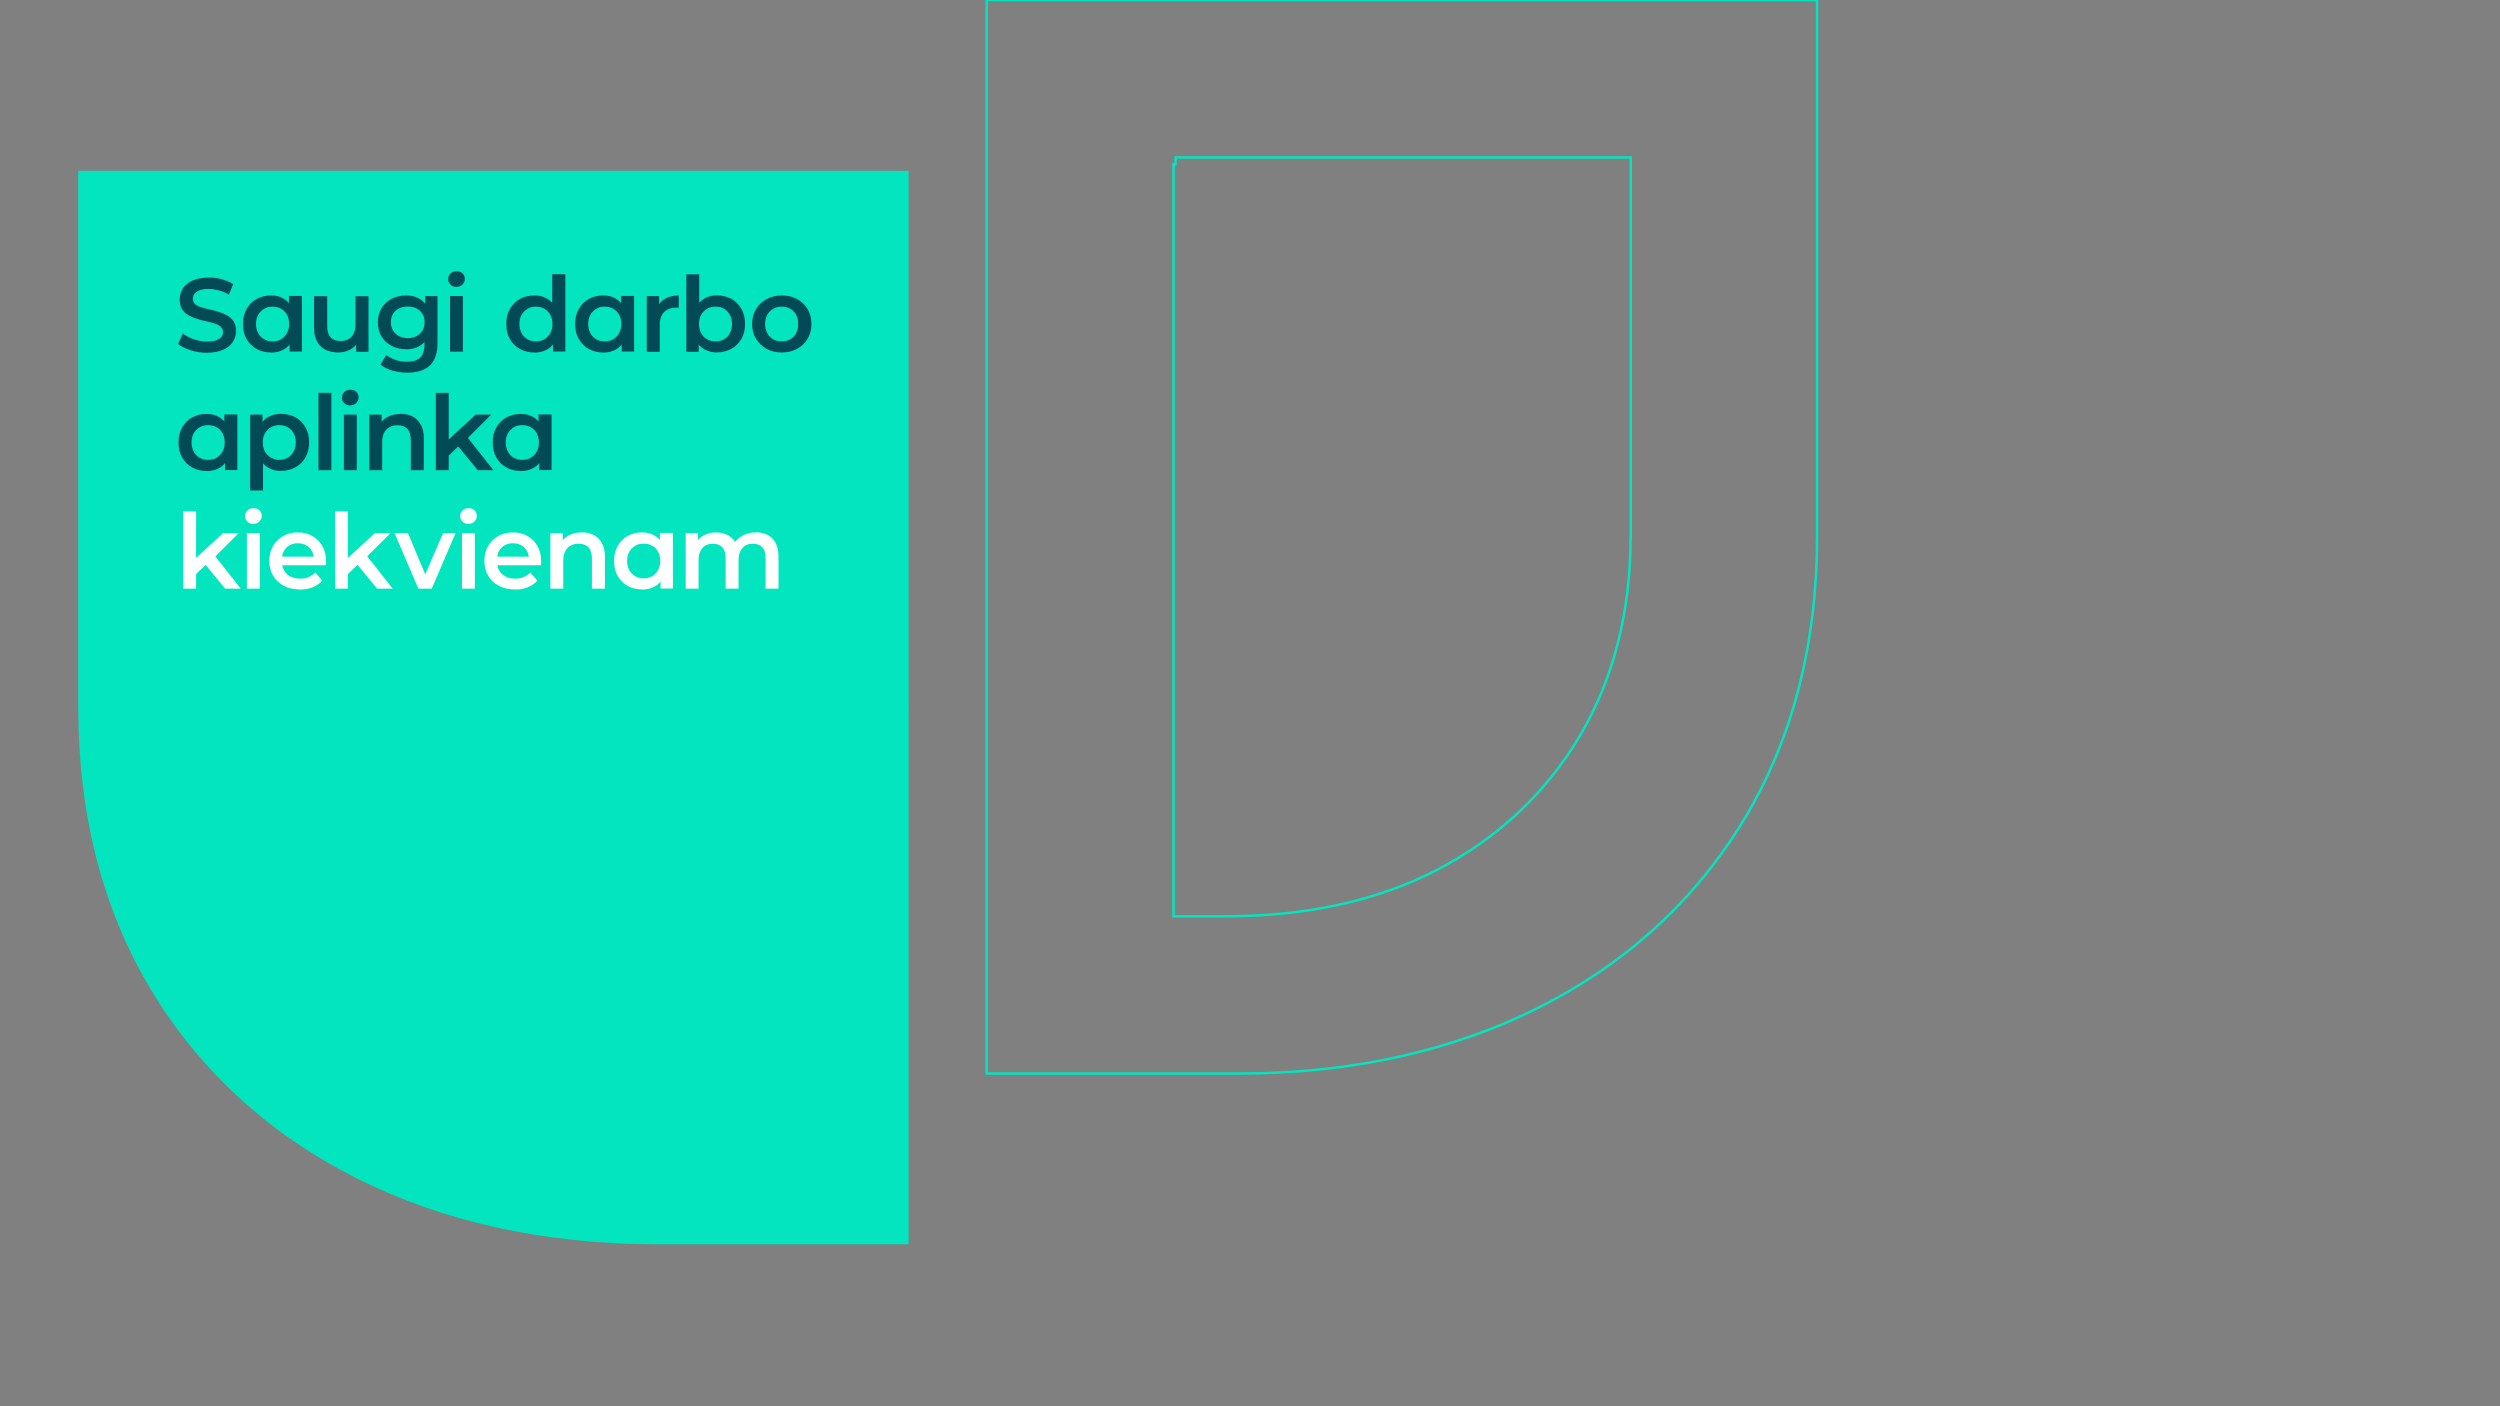<?xml version="1.0" encoding="UTF-8"?>
<svg id="Layer_1" data-name="Layer 1" xmlns="http://www.w3.org/2000/svg" version="1.1" viewBox="0 0 1920 1080">
  <rect x="0" y="0" width="1920" height="1080" fill="#808080" stroke="none"/>
  <defs>
    <style>
      .cls-1 {
        fill: #024a56;
      }

      .cls-1, .cls-2, .cls-3, .cls-4 {
        stroke-width: 0px;
      }

      .cls-5 {
        fill: none;
        stroke: #03e5bf;
        stroke-miterlimit: 10;
        stroke-width: 1.9px;
      }

      .cls-2 {
        fill: #f3fdfa;
      }

      .cls-3 {
        fill: #03e5bf;
      }

      .cls-4 {
        fill: #fff;
      }
    </style>
  </defs>
  <rect class="cls-2" width="1920" height="1080" stroke="transparent" fill-opacity="0"/>
  <g>
    <path class="cls-5" d="M1395.6,0h-637.8v824.5h193.1c86.9,0,165-17.3,232-51.3,66.9-33.9,119.6-82.5,156.7-144.1,37.1-61.6,55.9-134.6,55.9-216.7V0h0ZM1252.3,412.3c0,57.9-13.2,109.3-39,152.9-25.9,43.6-62.4,77.9-108.2,102.1-45.8,24.1-100.8,36.4-163.5,36.4h-40.3V126.1h1.5v-5.2h349.6v291.4h-.1Z"/>
    <path class="cls-3" d="M60.1,543.5c0,82.1,18.8,155.1,55.9,216.7,37.1,61.6,89.8,110.2,156.7,144.1,67,34,145.1,51.3,232,51.3h193.1V131.2H60.1v412.3Z"/>
  </g>
  <g>
    <path class="cls-1" d="M158.9,270.9c-4.4,0-8.5-.6-12.5-1.9s-7.2-2.9-9.6-4.8l3.6-8.1c2.2,1.8,5,3.2,8.3,4.4,3.3,1.2,6.7,1.8,10.2,1.8s5.3-.3,7.1-1c1.8-.6,3.1-1.5,4-2.6s1.3-2.3,1.3-3.7-.6-3.1-1.8-4.1-2.8-1.9-4.8-2.5c-1.9-.6-4.1-1.2-6.5-1.7s-4.7-1.1-7.1-1.9c-2.4-.7-4.5-1.7-6.5-2.8s-3.6-2.7-4.8-4.6c-1.2-1.9-1.8-4.4-1.8-7.4s.8-5.8,2.4-8.4c1.6-2.5,4.1-4.6,7.4-6.1s7.6-2.3,12.7-2.3,6.7.4,10,1.3c3.3.9,6.2,2.1,8.6,3.7l-3.3,8.1c-2.5-1.5-5.1-2.6-7.8-3.3s-5.2-1.1-7.7-1.1-5.1.3-7,1c-1.8.7-3.1,1.6-4,2.8-.8,1.1-1.2,2.4-1.2,3.8s.6,3.1,1.8,4.1,2.8,1.9,4.7,2.4c1.9.6,4.1,1.1,6.5,1.7,2.4.5,4.8,1.2,7.1,1.9s4.5,1.7,6.5,2.8,3.6,2.7,4.8,4.6c1.2,1.9,1.8,4.3,1.8,7.2s-.8,5.7-2.4,8.3c-1.6,2.5-4.1,4.6-7.5,6.1s-7.6,2.3-12.7,2.3h.2Z"/>
    <path class="cls-1" d="M208.1,270.7c-4.1,0-7.8-.9-11-2.7-3.3-1.8-5.8-4.4-7.7-7.6-1.9-3.3-2.8-7.1-2.8-11.6s.9-8.2,2.8-11.5c1.9-3.3,4.4-5.9,7.7-7.7s6.9-2.7,11-2.7,6.8.8,9.6,2.4c2.8,1.6,5,4,6.7,7.2s2.5,7.3,2.5,12.4-.8,9.1-2.4,12.3c-1.6,3.3-3.8,5.7-6.6,7.2-2.8,1.6-6.1,2.4-9.8,2.4h0ZM209.3,262.2c2.4,0,4.6-.5,6.5-1.6s3.4-2.7,4.6-4.7c1.1-2.1,1.7-4.4,1.7-7.1s-.6-5.1-1.7-7.1c-1.1-2-2.6-3.5-4.6-4.6-1.9-1.1-4.1-1.6-6.5-1.6s-4.5.5-6.4,1.6-3.4,2.6-4.6,4.6c-1.1,2-1.7,4.4-1.7,7.1s.6,5,1.7,7.1c1.1,2.1,2.6,3.6,4.6,4.7,1.9,1.1,4.1,1.6,6.4,1.6ZM222.4,270.1v-10.1l.3-11.4-.8-11.4v-9.9h10v42.7h-9.5Z"/>
    <path class="cls-1" d="M259.7,270.7c-3.6,0-6.8-.7-9.6-2-2.8-1.4-4.9-3.4-6.5-6.2-1.6-2.8-2.4-6.3-2.4-10.6v-24.4h10.1v23.1c0,3.8.9,6.6,2.6,8.5,1.8,1.9,4.2,2.8,7.4,2.8s4.4-.5,6.2-1.4,3.1-2.4,4.1-4.3,1.4-4.3,1.4-7.1v-21.6h10v42.7h-9.5v-11.6l1.7,3.6c-1.4,2.7-3.5,4.8-6.3,6.3s-5.8,2.2-9.1,2.2h-.1Z"/>
    <path class="cls-1" d="M311.7,268.2c-4.1,0-7.8-.9-11-2.6-3.3-1.7-5.8-4.1-7.7-7.2-1.9-3.1-2.8-6.7-2.8-10.8s.9-7.8,2.8-10.9c1.9-3.1,4.5-5.5,7.7-7.2,3.3-1.7,6.9-2.6,11-2.6s6.9.7,9.8,2.2,5.2,3.7,6.9,6.8c1.7,3,2.6,7,2.6,11.8s-.9,8.6-2.6,11.6-4,5.3-6.9,6.8-6.2,2.2-9.8,2.2h0ZM313,286.2c-4,0-7.9-.5-11.6-1.6-3.7-1-6.8-2.6-9.2-4.6l4.5-7.4c1.9,1.5,4.2,2.8,7,3.8s5.8,1.4,8.8,1.4c4.6,0,8.1-1.1,10.2-3.2s3.3-5.4,3.3-9.8v-7.6l.8-9.6-.3-9.7v-10.5h9.5v36.2c0,7.7-2,13.4-5.9,17.1s-9.7,5.5-17.1,5.5h0ZM313.2,259.7c2.5,0,4.7-.5,6.7-1.6,2-1,3.5-2.5,4.6-4.3s1.6-3.9,1.6-6.3-.5-4.6-1.6-6.4c-1.1-1.8-2.6-3.2-4.6-4.2s-4.2-1.5-6.7-1.5-4.8.5-6.8,1.5-3.5,2.4-4.6,4.2-1.6,3.9-1.6,6.4.5,4.4,1.6,6.3c1.1,1.8,2.6,3.3,4.6,4.3s4.3,1.6,6.8,1.6Z"/>
    <path class="cls-1" d="M350.6,220.4c-1.9,0-3.4-.6-4.6-1.8s-1.8-2.6-1.8-4.3.6-3,1.8-4.2c1.2-1.2,2.7-1.8,4.6-1.8s3.4.5,4.6,1.6,1.8,2.5,1.8,4.2-.6,3.2-1.8,4.4c-1.2,1.2-2.7,1.8-4.6,1.8h0ZM345.6,270.1v-42.7h9.9v42.7h-9.9Z"/>
    <path class="cls-1" d="M410.4,270.7c-4.1,0-7.8-.9-11.1-2.7-3.3-1.8-5.9-4.4-7.7-7.6-1.9-3.3-2.8-7.1-2.8-11.6s.9-8.2,2.8-11.5,4.4-5.9,7.7-7.7c3.3-1.8,7-2.7,11.1-2.7s6.8.8,9.6,2.4c2.8,1.6,5.1,4,6.7,7.2,1.7,3.2,2.5,7.3,2.5,12.4s-.8,9.1-2.4,12.3c-1.6,3.3-3.8,5.7-6.6,7.2-2.8,1.6-6.1,2.4-9.8,2.4h0ZM411.6,262.2c2.4,0,4.5-.5,6.4-1.6s3.4-2.7,4.6-4.7c1.1-2.1,1.7-4.4,1.7-7.1s-.6-5.1-1.7-7.1-2.7-3.5-4.6-4.6-4-1.6-6.4-1.6-4.5.5-6.4,1.6-3.4,2.6-4.6,4.6-1.7,4.4-1.7,7.1.6,5,1.7,7.1c1.1,2.1,2.7,3.6,4.6,4.7s4,1.6,6.4,1.6ZM424.7,270.1v-10.1l.2-11.4-.8-11.4v-26.6h10.1v59.4h-9.5Z"/>
    <path class="cls-1" d="M463.2,270.7c-4.1,0-7.8-.9-11-2.7-3.3-1.8-5.8-4.4-7.7-7.6-1.9-3.3-2.8-7.1-2.8-11.6s.9-8.2,2.8-11.5,4.4-5.9,7.7-7.7c3.3-1.8,6.9-2.7,11-2.7s6.8.8,9.6,2.4c2.8,1.6,5,4,6.7,7.2s2.5,7.3,2.5,12.4-.8,9.1-2.4,12.3c-1.6,3.3-3.8,5.7-6.6,7.2-2.8,1.6-6.1,2.4-9.8,2.4h0ZM464.4,262.2c2.4,0,4.6-.5,6.5-1.6s3.4-2.7,4.6-4.7c1.1-2.1,1.7-4.4,1.7-7.1s-.6-5.1-1.7-7.1-2.6-3.5-4.6-4.6c-1.9-1.1-4.1-1.6-6.5-1.6s-4.5.5-6.4,1.6-3.4,2.6-4.6,4.6c-1.1,2-1.7,4.4-1.7,7.1s.6,5,1.7,7.1c1.1,2.1,2.6,3.6,4.6,4.7,1.9,1.1,4.1,1.6,6.4,1.6ZM477.5,270.1v-10.1l.3-11.4-.8-11.4v-9.9h10v42.7h-9.5Z"/>
    <path class="cls-1" d="M496.7,270.1v-42.7h9.5v11.8l-1.1-3.4c1.2-2.9,3.2-5.1,6-6.6,2.8-1.5,6.2-2.3,10.2-2.3v9.5c-.4,0-.7,0-1.1-.1h-1c-3.8,0-6.9,1.1-9.1,3.3-2.2,2.2-3.4,5.5-3.4,10v20.6h-10Z"/>
    <path class="cls-1" d="M527.1,270.1v-59.4h9.9v26.6l-.8,11.4.4,11.4v10.1h-9.5ZM550.7,270.7c-3.6,0-6.8-.8-9.7-2.4s-5.1-4-6.7-7.2c-1.6-3.3-2.4-7.4-2.4-12.3s.8-9.1,2.5-12.4c1.7-3.2,3.9-5.6,6.7-7.2,2.8-1.6,6-2.4,9.5-2.4s7.9.9,11.1,2.7c3.3,1.8,5.8,4.4,7.7,7.7s2.8,7.1,2.8,11.5-.9,8.3-2.8,11.6c-1.9,3.3-4.5,5.8-7.7,7.6-3.3,1.8-7,2.7-11.1,2.7h.1ZM549.5,262.2c2.5,0,4.6-.5,6.5-1.6s3.4-2.7,4.5-4.7c1.1-2.1,1.7-4.4,1.7-7.1s-.6-5.1-1.7-7.1c-1.1-2-2.6-3.5-4.5-4.6s-4.1-1.6-6.5-1.6-4.5.5-6.4,1.6-3.4,2.6-4.6,4.6c-1.1,2-1.7,4.4-1.7,7.1s.6,5,1.7,7.1c1.1,2.1,2.6,3.6,4.6,4.7,1.9,1.1,4.1,1.6,6.4,1.6Z"/>
    <path class="cls-1" d="M600.3,270.7c-4.3,0-8.2-.9-11.6-2.8-3.4-1.9-6.1-4.5-8.1-7.8s-3-7.1-3-11.3,1-8.1,3-11.4c2-3.3,4.7-5.8,8.1-7.7,3.4-1.9,7.3-2.8,11.7-2.8s8.4.9,11.8,2.8c3.4,1.9,6.1,4.5,8.1,7.7,1.9,3.3,2.9,7,2.9,11.4s-1,8-2.9,11.3-4.7,5.9-8.1,7.8c-3.5,1.9-7.4,2.8-11.8,2.8h-.1ZM600.3,262.2c2.5,0,4.6-.5,6.6-1.6,1.9-1.1,3.4-2.7,4.5-4.7,1.1-2.1,1.6-4.4,1.6-7.1s-.5-5.1-1.6-7.1-2.6-3.5-4.5-4.6-4.1-1.6-6.5-1.6-4.6.5-6.5,1.6-3.4,2.6-4.6,4.6c-1.1,2-1.7,4.4-1.7,7.1s.6,5,1.7,7.1c1.1,2.1,2.6,3.6,4.6,4.7,1.9,1.1,4.1,1.6,6.4,1.6Z"/>
    <path class="cls-1" d="M158.6,361.7c-4.1,0-7.8-.9-11-2.7-3.3-1.8-5.8-4.4-7.7-7.6-1.9-3.3-2.8-7.1-2.8-11.6s.9-8.2,2.8-11.5c1.9-3.3,4.4-5.9,7.7-7.7,3.3-1.8,6.9-2.7,11-2.7s6.8.8,9.6,2.4,5,4,6.7,7.2,2.5,7.3,2.5,12.4-.8,9.1-2.4,12.3c-1.6,3.3-3.8,5.7-6.6,7.2-2.8,1.6-6.1,2.4-9.8,2.4h0ZM159.8,353.2c2.4,0,4.6-.5,6.5-1.6s3.4-2.7,4.6-4.7c1.1-2.1,1.7-4.4,1.7-7.1s-.6-5.1-1.7-7.1c-1.1-2-2.6-3.5-4.6-4.6-1.9-1.1-4.1-1.6-6.5-1.6s-4.5.5-6.4,1.6-3.4,2.6-4.6,4.6c-1.1,2-1.7,4.4-1.7,7.1s.6,5,1.7,7.1c1.1,2.1,2.6,3.6,4.6,4.7,1.9,1.1,4.1,1.6,6.4,1.6ZM172.8,361.1v-10.1l.3-11.4-.8-11.4v-9.9h10v42.7h-9.5Z"/>
    <path class="cls-1" d="M192.1,376.6v-58.2h9.5v10.1l-.4,11.4.8,11.4v25.4h-9.9ZM215.7,361.7c-3.5,0-6.7-.8-9.5-2.4s-5.1-4-6.7-7.2c-1.7-3.3-2.5-7.4-2.5-12.3s.8-9.1,2.4-12.4c1.6-3.2,3.8-5.6,6.7-7.2s6.1-2.4,9.7-2.4,7.9.9,11.1,2.7c3.3,1.8,5.8,4.4,7.7,7.7,1.9,3.3,2.8,7.1,2.8,11.5s-.9,8.3-2.8,11.6c-1.9,3.3-4.5,5.8-7.7,7.6-3.3,1.8-7,2.7-11.1,2.7h0ZM214.5,353.2c2.5,0,4.6-.6,6.5-1.7s3.4-2.7,4.5-4.7,1.7-4.4,1.7-7-.6-5.1-1.7-7.1-2.6-3.5-4.5-4.6-4.1-1.6-6.5-1.6-4.5.5-6.4,1.6-3.4,2.6-4.6,4.6-1.7,4.4-1.7,7.1.6,5,1.7,7c1.1,2,2.6,3.6,4.6,4.7s4.1,1.7,6.4,1.7Z"/>
    <path class="cls-1" d="M244.6,361.1v-59.4h9.9v59.4h-9.9Z"/>
    <path class="cls-1" d="M269,311.4c-1.9,0-3.4-.6-4.6-1.8-1.2-1.2-1.8-2.6-1.8-4.3s.6-3,1.8-4.2c1.2-1.2,2.7-1.8,4.6-1.8s3.4.5,4.6,1.6,1.8,2.5,1.8,4.2-.6,3.2-1.8,4.4-2.7,1.8-4.6,1.8h0ZM264.1,361.1v-42.7h9.9v42.7h-9.9Z"/>
    <path class="cls-1" d="M307.6,317.8c3.5,0,6.5.7,9.2,2,2.6,1.3,4.7,3.4,6.3,6.2,1.6,2.8,2.4,6.3,2.4,10.6v24.5h-10v-23.2c0-3.8-.9-6.6-2.6-8.5-1.8-1.9-4.3-2.8-7.5-2.8s-4.4.5-6.2,1.4c-1.8,1-3.2,2.4-4.2,4.3s-1.5,4.3-1.5,7.2v21.6h-9.9v-42.7h9.5v11.6l-1.7-3.6c1.4-2.7,3.6-4.8,6.4-6.3,2.9-1.5,6.1-2.2,9.9-2.2h0Z"/>
    <path class="cls-1" d="M334.7,361.1v-59.4h9.9v59.4h-9.9ZM342.8,351.6l.2-12.6,22.3-20.6h12l-19,19-5.4,4.5-10.2,9.8h.1ZM366.9,361.1l-15.8-19.3,6.3-8,21.5,27.3h-12.1.1Z"/>
    <path class="cls-1" d="M399.9,361.7c-4.1,0-7.8-.9-11-2.7-3.3-1.8-5.8-4.4-7.7-7.6-1.9-3.3-2.8-7.1-2.8-11.6s.9-8.2,2.8-11.5,4.4-5.9,7.7-7.7c3.3-1.8,6.9-2.7,11-2.7s6.8.8,9.6,2.4c2.8,1.6,5,4,6.7,7.2s2.5,7.3,2.5,12.4-.8,9.1-2.4,12.3c-1.6,3.3-3.8,5.7-6.6,7.2-2.8,1.6-6.1,2.4-9.8,2.4h0ZM401.1,353.2c2.4,0,4.6-.5,6.5-1.6s3.4-2.7,4.6-4.7c1.1-2.1,1.7-4.4,1.7-7.1s-.6-5.1-1.7-7.1-2.6-3.5-4.6-4.6c-1.9-1.1-4.1-1.6-6.5-1.6s-4.5.5-6.4,1.6-3.4,2.6-4.6,4.6c-1.1,2-1.7,4.4-1.7,7.1s.6,5,1.7,7.1,2.6,3.6,4.6,4.7c1.9,1.1,4.1,1.6,6.4,1.6ZM414.1,361.1v-10.1l.3-11.4-.8-11.4v-9.9h10v42.7h-9.5Z"/>
    <path class="cls-4" d="M140.7,452.1v-59.4h9.9v59.4h-9.9ZM148.8,442.6l.2-12.6,22.3-20.6h12l-19,19-5.4,4.5-10.2,9.8h0ZM172.9,452.1l-15.8-19.3,6.3-8,21.5,27.3h-12.1.1Z"/>
    <path class="cls-4" d="M194.6,402.4c-1.9,0-3.4-.6-4.6-1.8-1.2-1.2-1.8-2.6-1.8-4.3s.6-3,1.8-4.2,2.7-1.8,4.6-1.8,3.4.5,4.6,1.6c1.2,1.1,1.8,2.5,1.8,4.2s-.6,3.2-1.8,4.4c-1.2,1.2-2.7,1.8-4.6,1.8h0ZM189.6,452.1v-42.7h9.9v42.7h-9.9Z"/>
    <path class="cls-4" d="M230.3,452.7c-4.7,0-8.9-.9-12.4-2.8s-6.3-4.5-8.2-7.8-2.9-7.1-2.9-11.3.9-8,2.8-11.3c1.9-3.3,4.5-5.9,7.8-7.8s7.1-2.8,11.4-2.8,7.9.9,11.1,2.8c3.3,1.8,5.8,4.4,7.7,7.7,1.9,3.3,2.8,7.2,2.8,11.8s0,.8,0,1.4,0,1.1-.1,1.5h-35.6v-6.6h30.3l-4,2.1c0-2.4-.4-4.5-1.5-6.4-1-1.9-2.5-3.4-4.3-4.4s-3.9-1.6-6.4-1.6-4.5.5-6.4,1.6c-1.9,1-3.3,2.5-4.4,4.4-1,1.9-1.5,4.1-1.5,6.6v1.6c0,2.6.6,4.8,1.7,6.8,1.1,2,2.8,3.5,4.9,4.6,2.1,1.1,4.6,1.6,7.4,1.6s4.6-.4,6.5-1.2,3.6-2,5.1-3.5l5.4,6.2c-2,2.2-4.4,3.9-7.3,5.1-2.9,1.2-6.2,1.8-10,1.8h0Z"/>
    <path class="cls-4" d="M257.3,452.1v-59.4h9.9v59.4h-9.9ZM265.4,442.6l.2-12.6,22.3-20.6h12l-19,19-5.4,4.5-10.2,9.8h.1ZM289.6,452.1l-15.8-19.3,6.3-8,21.5,27.3h-12.1.1Z"/>
    <path class="cls-4" d="M321.3,452.1l-18.3-42.7h10.3l15.8,37.7h-5.1l16.3-37.7h9.6l-18.3,42.7h-10.3Z"/>
    <path class="cls-4" d="M359.8,402.4c-1.9,0-3.4-.6-4.6-1.8-1.2-1.2-1.8-2.6-1.8-4.3s.6-3,1.8-4.2c1.2-1.2,2.7-1.8,4.6-1.8s3.4.5,4.6,1.6,1.8,2.5,1.8,4.2-.6,3.2-1.8,4.4-2.7,1.8-4.6,1.8h0ZM354.8,452.1v-42.7h9.9v42.7h-9.9Z"/>
    <path class="cls-4" d="M395.5,452.7c-4.7,0-8.9-.9-12.4-2.8s-6.3-4.5-8.2-7.8c-1.9-3.3-2.9-7.1-2.9-11.3s.9-8,2.8-11.3,4.5-5.9,7.8-7.8,7.1-2.8,11.4-2.8,7.9.9,11.1,2.8c3.3,1.8,5.8,4.4,7.7,7.7,1.9,3.3,2.8,7.2,2.8,11.8s0,.8,0,1.4,0,1.1-.1,1.5h-35.6v-6.6h30.3l-4,2.1c0-2.4-.4-4.5-1.5-6.4-1-1.9-2.5-3.4-4.3-4.4s-3.9-1.6-6.4-1.6-4.5.5-6.4,1.6c-1.9,1-3.3,2.5-4.4,4.4-1,1.9-1.5,4.1-1.5,6.6v1.6c0,2.6.6,4.8,1.7,6.8s2.8,3.5,4.9,4.6,4.6,1.6,7.4,1.6,4.6-.4,6.5-1.2,3.6-2,5.1-3.5l5.4,6.2c-2,2.2-4.4,3.9-7.3,5.1s-6.2,1.8-10,1.8h.1Z"/>
    <path class="cls-4" d="M446.7,408.8c3.5,0,6.5.7,9.2,2,2.6,1.3,4.7,3.4,6.3,6.2,1.6,2.8,2.4,6.3,2.4,10.6v24.5h-10v-23.2c0-3.8-.9-6.6-2.6-8.5-1.8-1.9-4.3-2.8-7.5-2.8s-4.4.5-6.2,1.4c-1.8,1-3.2,2.4-4.2,4.3s-1.5,4.3-1.5,7.2v21.6h-9.9v-42.7h9.5v11.6l-1.7-3.6c1.4-2.7,3.6-4.8,6.4-6.3,2.9-1.5,6.1-2.2,9.9-2.2h0Z"/>
    <path class="cls-4" d="M493.1,452.7c-4.1,0-7.8-.9-11-2.7-3.3-1.8-5.8-4.4-7.7-7.6s-2.8-7.1-2.8-11.6.9-8.2,2.8-11.5,4.4-5.9,7.7-7.7c3.3-1.8,6.9-2.7,11-2.7s6.8.8,9.6,2.4c2.8,1.6,5,4,6.7,7.2s2.5,7.3,2.5,12.4-.8,9.1-2.4,12.3c-1.6,3.3-3.8,5.7-6.6,7.2-2.8,1.6-6.1,2.4-9.8,2.4h0ZM494.3,444.2c2.4,0,4.6-.5,6.5-1.6s3.4-2.7,4.6-4.7c1.1-2.1,1.7-4.4,1.7-7.1s-.6-5.1-1.7-7.1-2.6-3.5-4.6-4.6c-1.9-1.1-4.1-1.6-6.5-1.6s-4.5.5-6.4,1.6-3.4,2.6-4.6,4.6c-1.1,2-1.7,4.4-1.7,7.1s.6,5,1.7,7.1,2.6,3.6,4.6,4.7c1.9,1.1,4.1,1.6,6.4,1.6ZM507.3,452.1v-10.1l.3-11.4-.8-11.4v-9.9h10v42.7h-9.5Z"/>
    <path class="cls-4" d="M580.4,408.8c3.4,0,6.4.7,9.1,2,2.6,1.3,4.7,3.4,6.2,6.2,1.5,2.8,2.2,6.3,2.2,10.6v24.5h-9.9v-23.2c0-3.8-.8-6.6-2.5-8.5s-4.1-2.8-7.2-2.8-4.1.5-5.8,1.4c-1.7,1-3,2.4-3.9,4.3s-1.4,4.3-1.4,7.1v21.7h-9.9v-23.2c0-3.8-.8-6.6-2.5-8.5s-4.1-2.8-7.2-2.8-4.1.5-5.8,1.4-3,2.4-3.9,4.3-1.4,4.3-1.4,7.1v21.7h-9.9v-42.7h9.5v11.4l-1.8-3.4c1.4-2.7,3.5-4.8,6.3-6.3,2.7-1.5,5.9-2.2,9.5-2.2s7.5,1,10.4,3,4.9,5,5.8,9.1l-3.8-1.4c1.3-3.1,3.6-5.7,6.8-7.7s6.9-3,11.1-3h0Z"/>
  </g>
</svg>